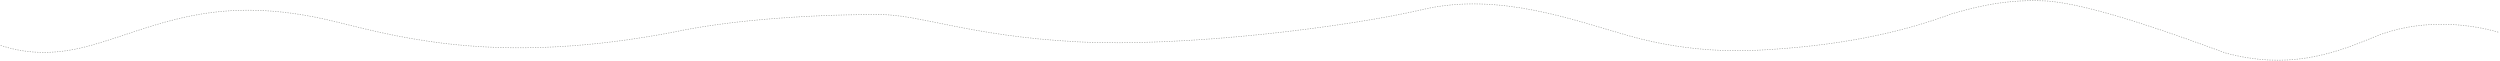 <svg width="4027" height="98" viewBox="0 0 4027 98" fill="none" xmlns="http://www.w3.org/2000/svg">
<path d="M1 73.267C36.671 84.572 81.01 91.376 146.018 73.267C251.531 43.875 347.025 -13.266 542.067 35.364C655.081 63.542 812.101 104.188 1087.13 51.323C1162.14 35.364 1281.16 23.395 1416.18 23.395C1483.18 23.395 1560.19 57.791 1734.22 67.282C1908.24 76.774 2175 42.759 2291.28 15.415C2414.3 -13.511 2537.32 33.369 2624.33 57.807C2676.91 72.576 2748.49 85.311 2834.35 80.748C2956.37 74.265 3056.05 54.98 3143.39 22.397C3164.39 16.745 3221.1 -2.14 3293.91 1.45C3366.72 5.041 3518.1 60.799 3584.45 85.237C3683.46 112.168 3756.36 88.16 3822.47 60.3C3893.48 30.377 3971.49 36.361 4026 52.321" stroke="#292D28" stroke-opacity="0.49" stroke-dasharray="2 2"/>
</svg>
